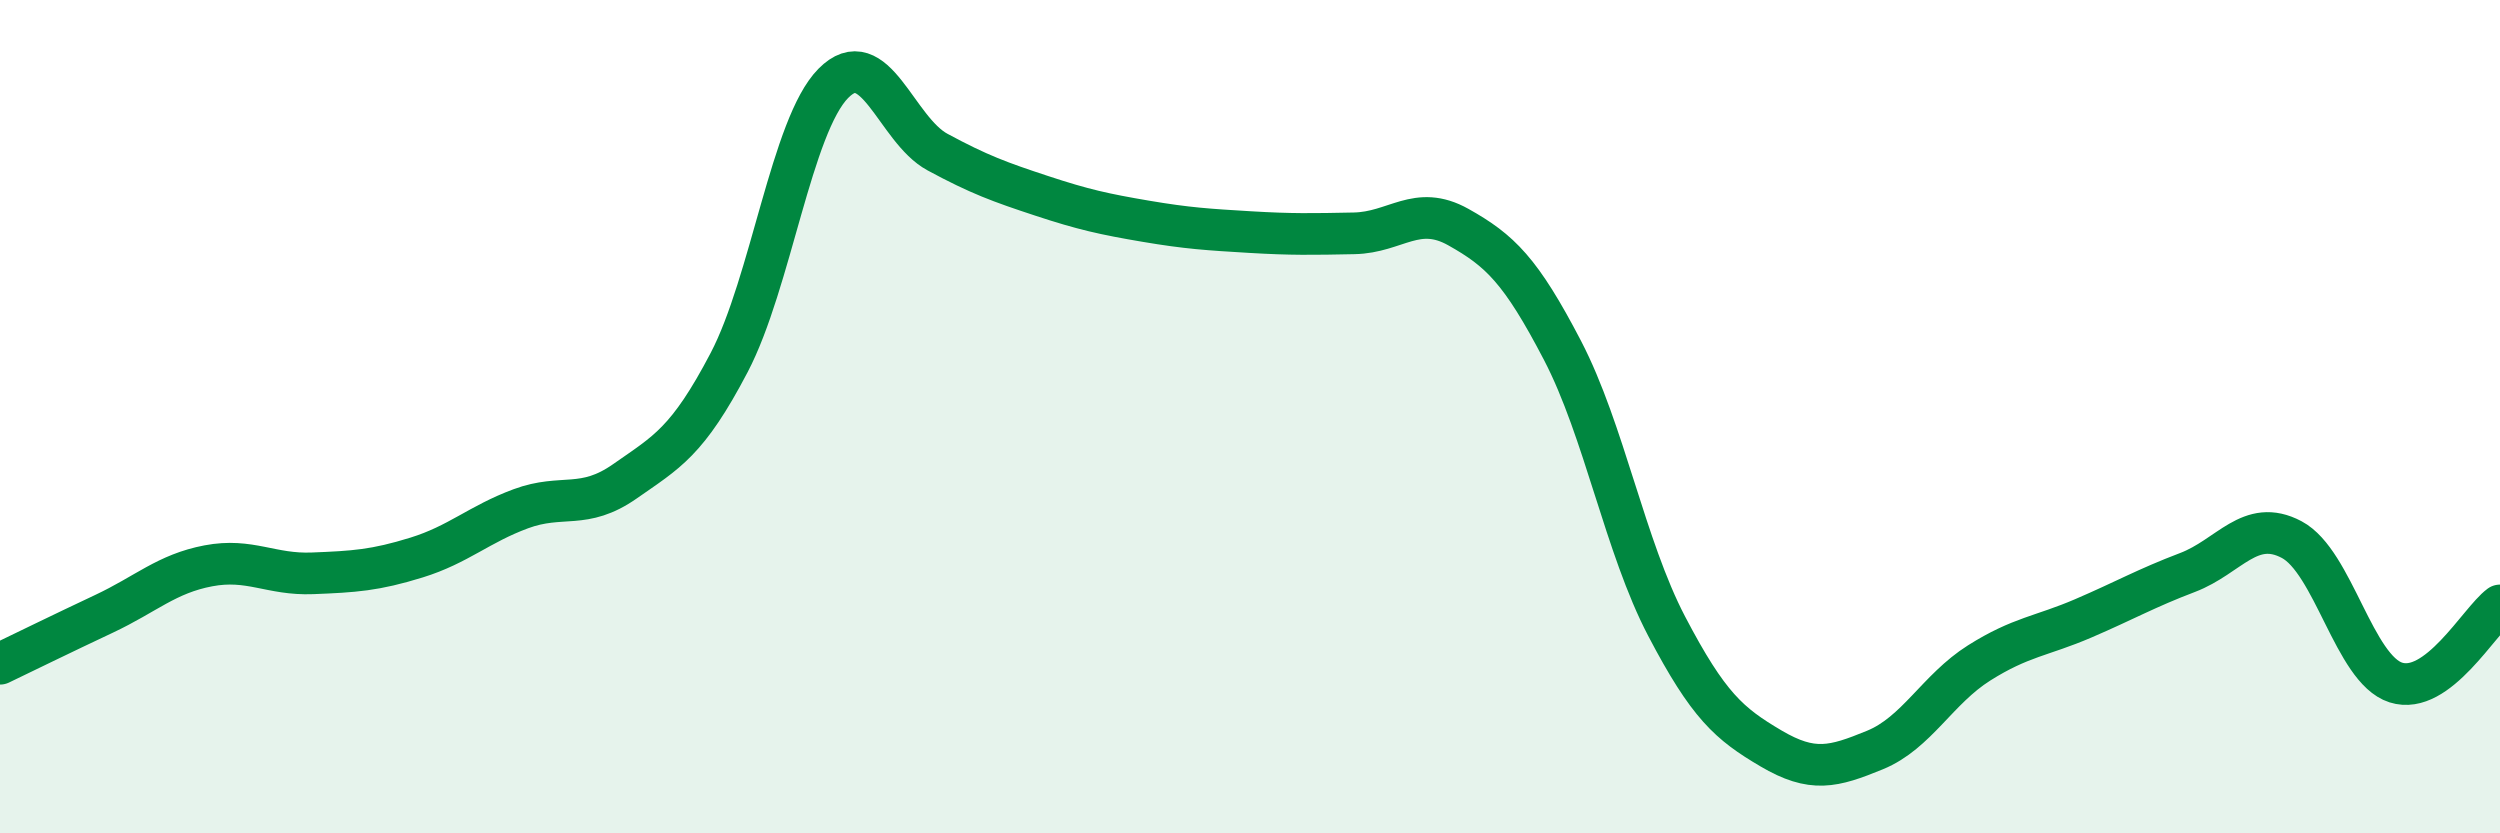 
    <svg width="60" height="20" viewBox="0 0 60 20" xmlns="http://www.w3.org/2000/svg">
      <path
        d="M 0,15.93 C 0.5,15.69 1.5,15.2 2.5,14.73 C 3.5,14.26 4,13.77 5,13.58 C 6,13.39 6.5,13.8 7.5,13.76 C 8.5,13.72 9,13.69 10,13.38 C 11,13.07 11.5,12.58 12.5,12.21 C 13.5,11.84 14,12.25 15,11.55 C 16,10.85 16.5,10.61 17.5,8.7 C 18.5,6.79 19,3.01 20,2 C 21,0.99 21.5,3.11 22.5,3.65 C 23.5,4.19 24,4.37 25,4.7 C 26,5.03 26.5,5.14 27.5,5.31 C 28.5,5.48 29,5.51 30,5.57 C 31,5.63 31.5,5.62 32.5,5.6 C 33.5,5.58 34,4.89 35,5.45 C 36,6.01 36.5,6.49 37.5,8.41 C 38.5,10.33 39,13.12 40,15.03 C 41,16.94 41.5,17.37 42.5,17.96 C 43.5,18.55 44,18.41 45,18 C 46,17.59 46.5,16.54 47.5,15.91 C 48.5,15.28 49,15.27 50,14.84 C 51,14.41 51.5,14.12 52.5,13.74 C 53.5,13.36 54,12.42 55,12.95 C 56,13.48 56.5,16.06 57.5,16.38 C 58.5,16.7 59.5,14.9 60,14.53L60 20L0 20Z"
        fill="#008740"
        opacity="0.1"
        stroke-linecap="round"
        stroke-linejoin="round"
      />
      <path
        d="M 0,15.93 C 0.5,15.69 1.5,15.2 2.5,14.73 C 3.5,14.26 4,13.77 5,13.58 C 6,13.39 6.5,13.8 7.5,13.76 C 8.5,13.72 9,13.69 10,13.38 C 11,13.07 11.5,12.58 12.5,12.21 C 13.5,11.84 14,12.25 15,11.55 C 16,10.85 16.5,10.61 17.5,8.7 C 18.5,6.79 19,3.01 20,2 C 21,0.99 21.5,3.11 22.5,3.65 C 23.5,4.19 24,4.37 25,4.7 C 26,5.03 26.5,5.14 27.5,5.31 C 28.5,5.48 29,5.51 30,5.57 C 31,5.63 31.5,5.62 32.5,5.6 C 33.5,5.58 34,4.89 35,5.45 C 36,6.01 36.5,6.49 37.5,8.41 C 38.5,10.33 39,13.12 40,15.03 C 41,16.94 41.5,17.37 42.5,17.96 C 43.5,18.55 44,18.41 45,18 C 46,17.59 46.5,16.54 47.5,15.91 C 48.5,15.28 49,15.27 50,14.84 C 51,14.41 51.5,14.12 52.5,13.74 C 53.5,13.36 54,12.42 55,12.95 C 56,13.48 56.5,16.06 57.5,16.38 C 58.5,16.7 59.5,14.9 60,14.53"
        stroke="#008740"
        stroke-width="1"
        fill="none"
        stroke-linecap="round"
        stroke-linejoin="round"
      />
    </svg>
  